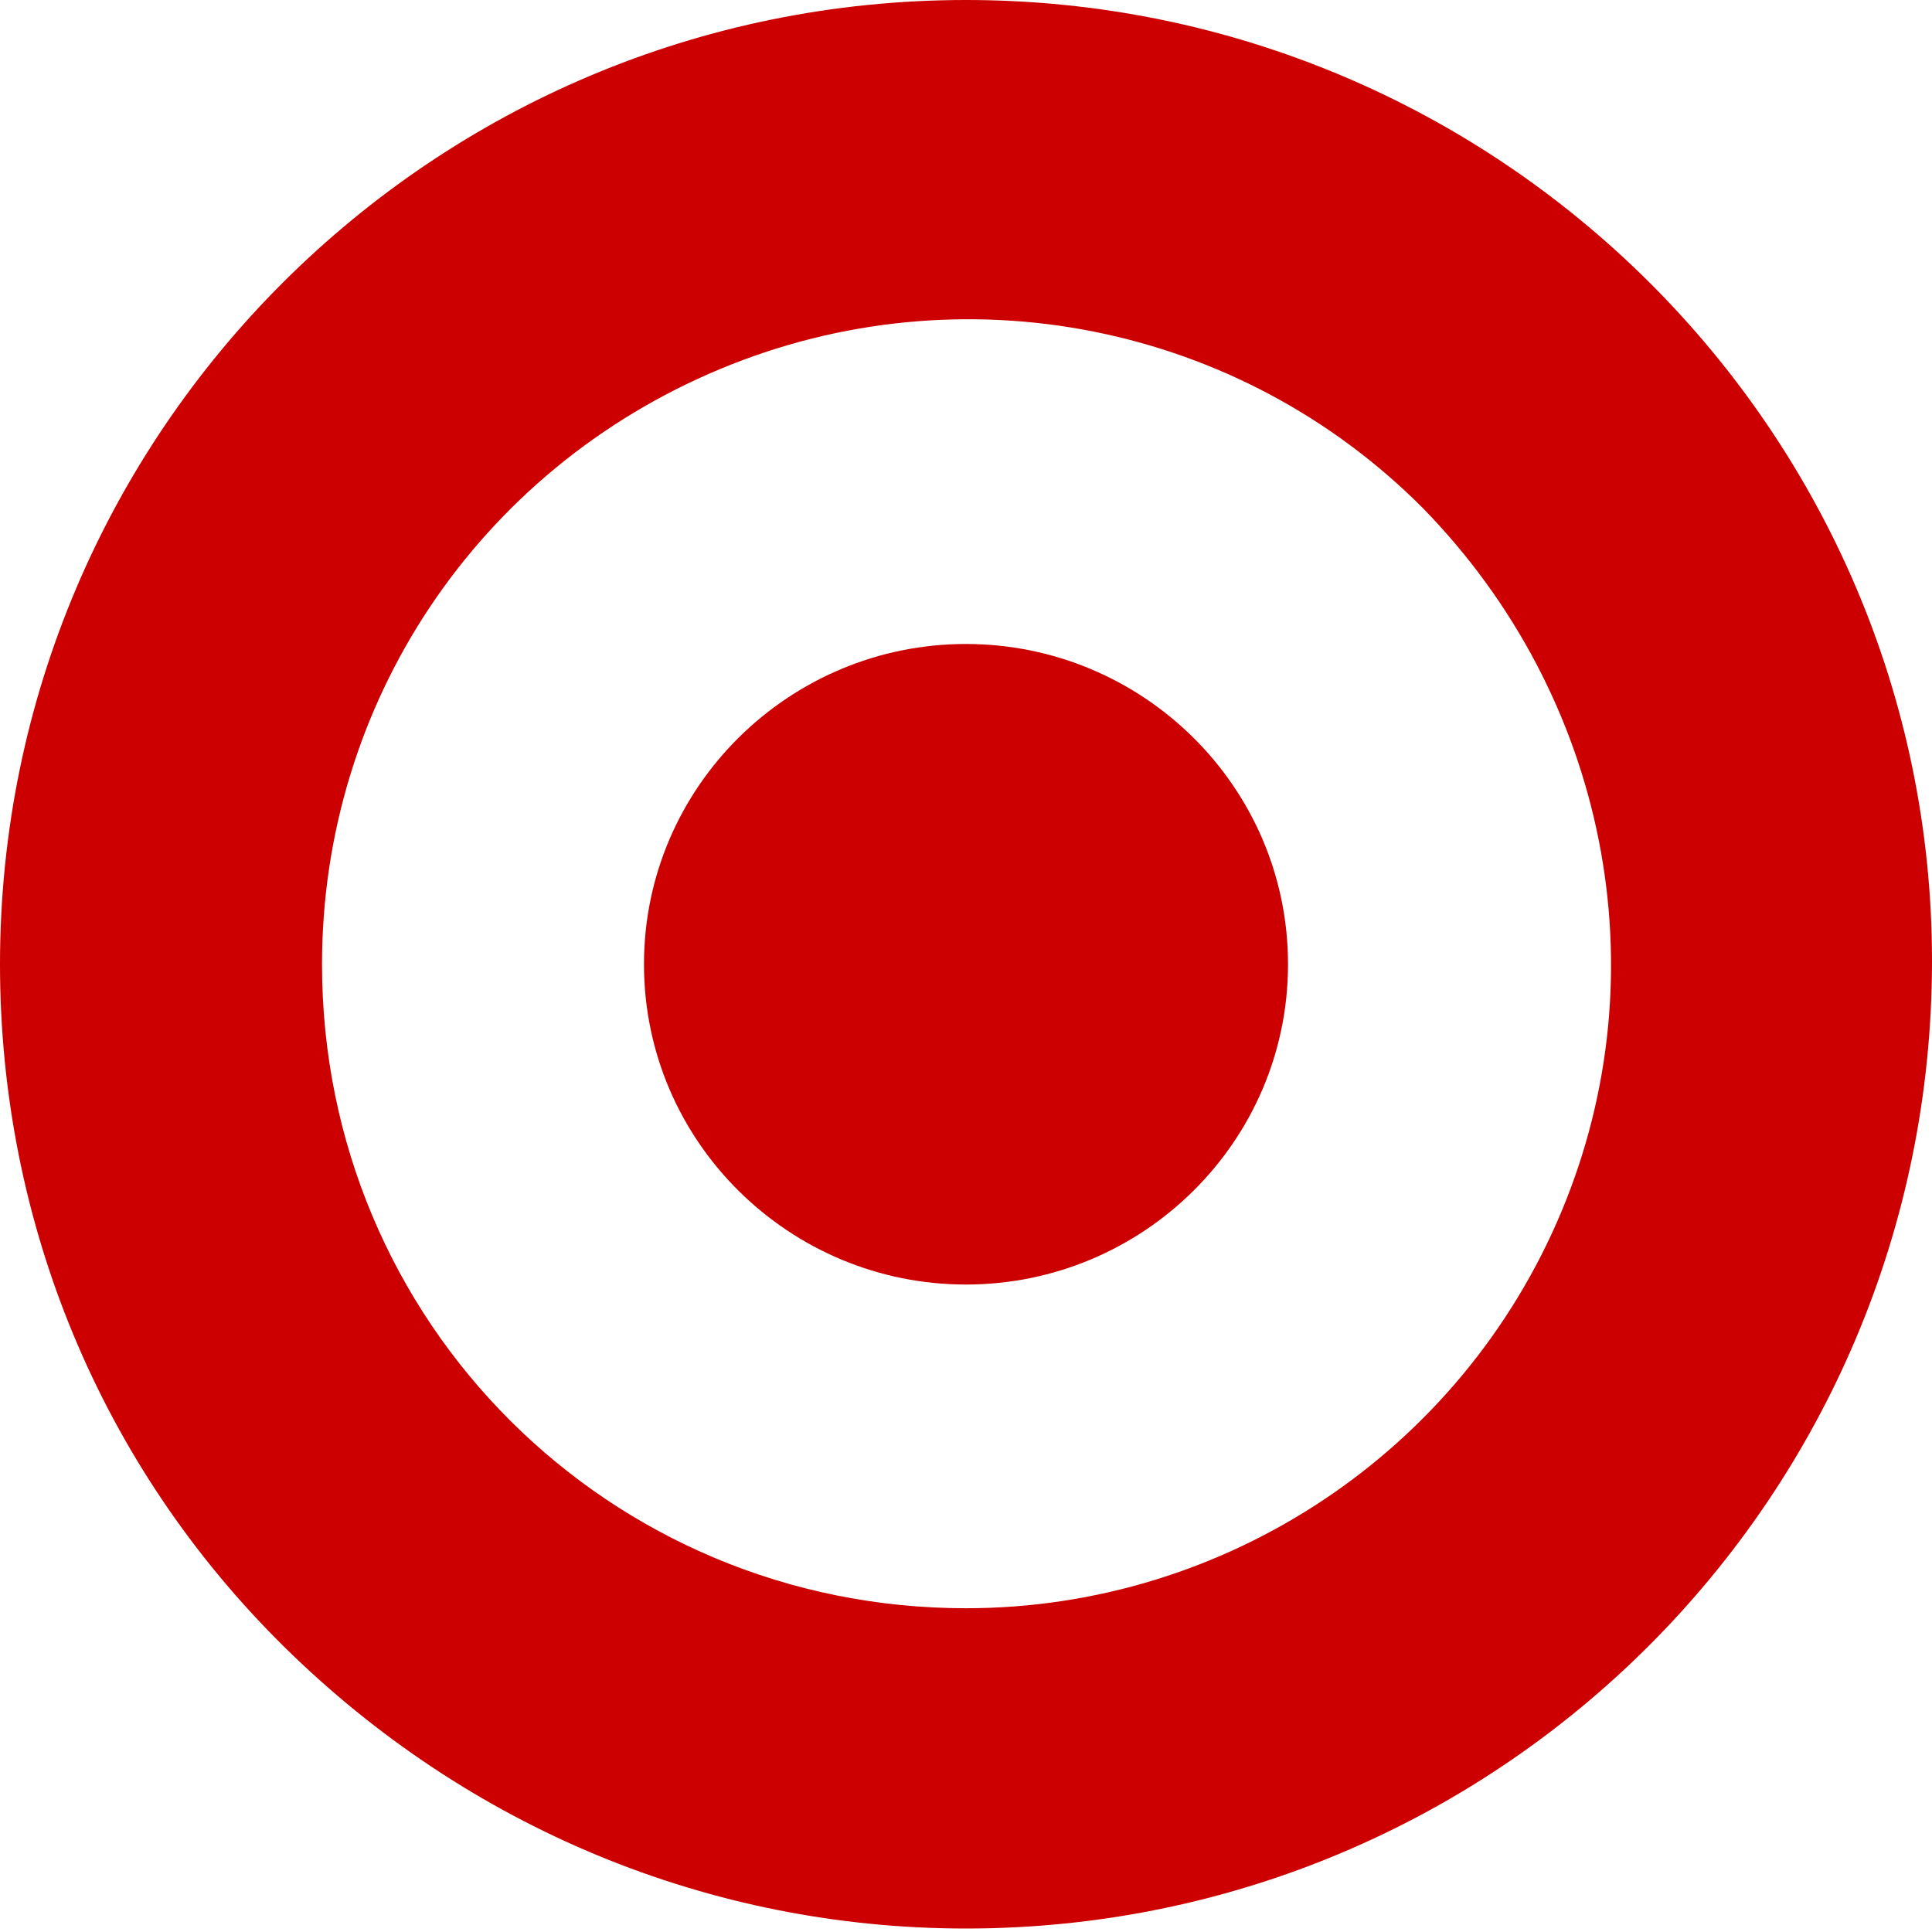 <svg width="40" height="40" viewBox="0 0 40 40" fill="none" xmlns="http://www.w3.org/2000/svg">
<g clip-path="url(#clip0_5649_3071)">
<path fill-rule="evenodd" clip-rule="evenodd" d="M20 0C8.961 0 0 8.937 0 19.964C0 25.297 2.079 30.342 5.878 34.09C9.677 37.838 14.695 39.928 20 39.928C31.039 39.928 40 30.991 40 19.892C40 8.937 31.039 0 20 0ZM32.33 25.081C30.251 30.054 25.376 33.297 20 33.297C12.617 33.297 6.667 27.387 6.667 19.964C6.667 14.559 9.892 9.73 14.91 7.64C19.928 5.55 25.663 6.703 29.462 10.523C33.262 14.414 34.409 20.108 32.33 25.081ZM26.667 19.964C26.667 23.64 23.656 26.595 20 26.595C16.344 26.595 13.333 23.64 13.333 19.964C13.333 16.288 16.344 13.333 20 13.333C23.656 13.333 26.667 16.288 26.667 19.964Z" fill="#CC0000"/>
</g>
<defs>
<clipPath id="clip0_5649_3071">
<rect width="40" height="40" fill="white"/>
</clipPath>
</defs>
</svg>
